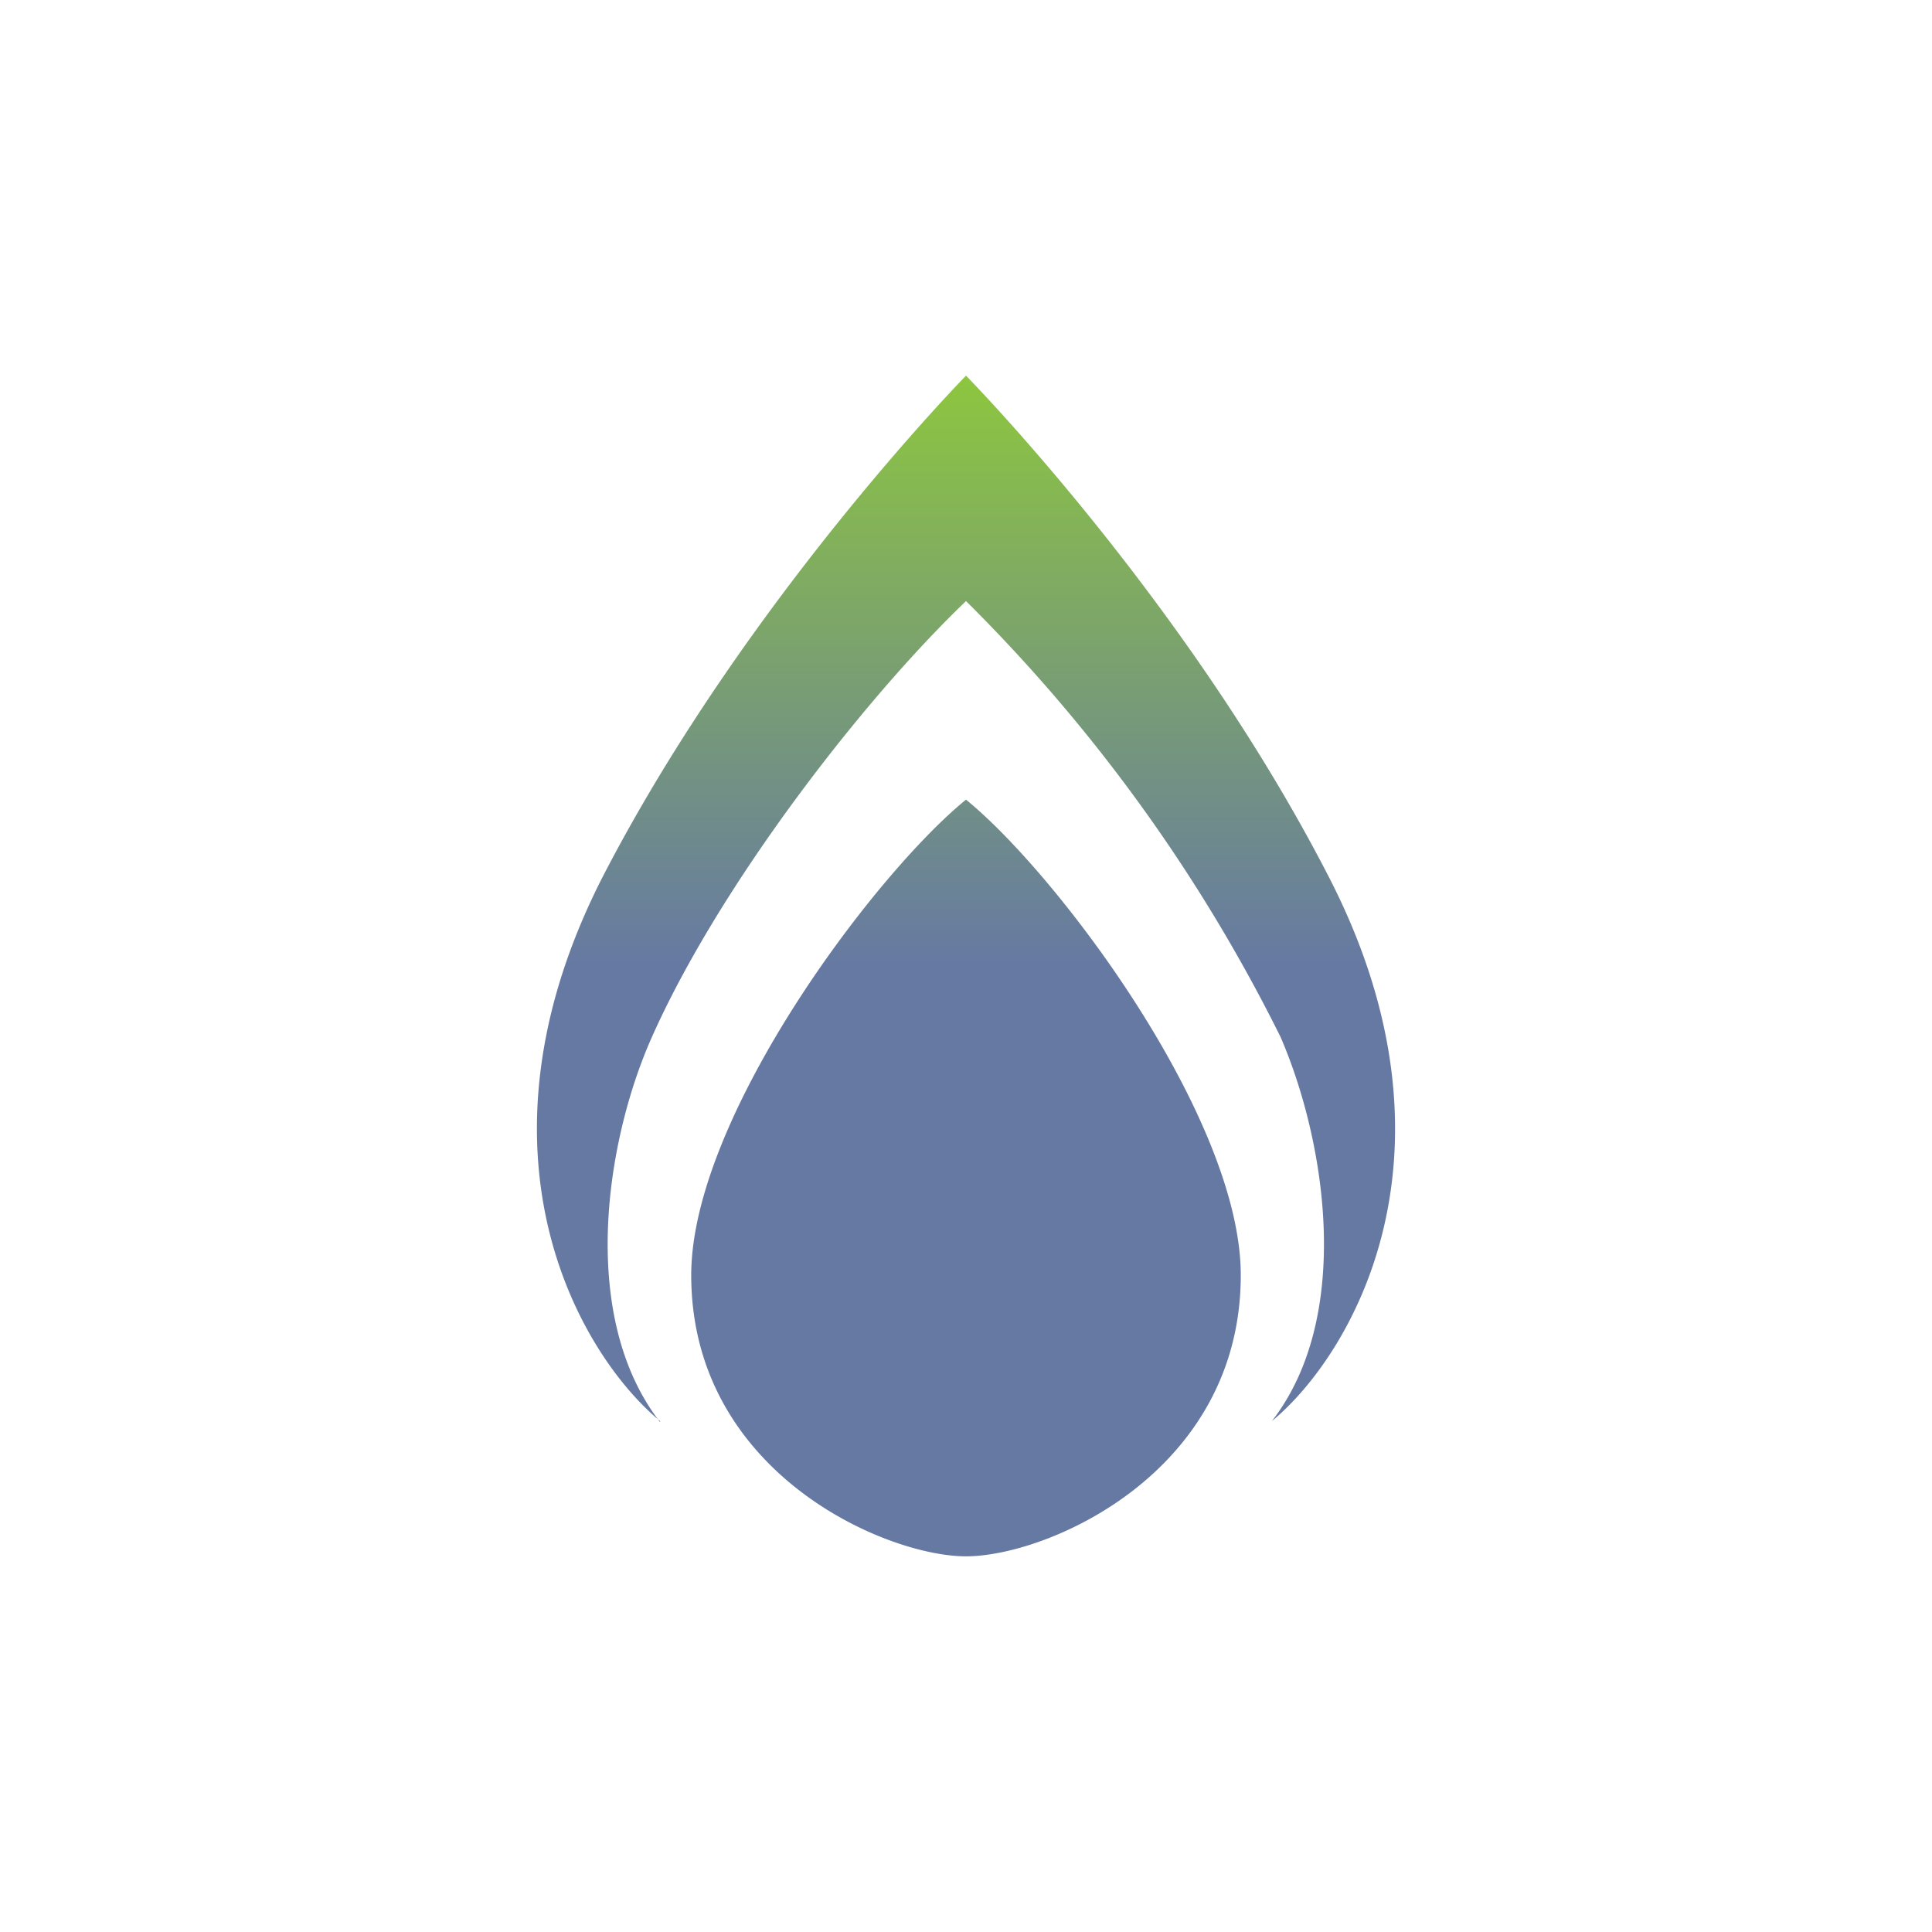 <svg xmlns="http://www.w3.org/2000/svg" width="18" height="18"><path fill="url(#a)" d="M6.15 13.24c-.75-.62-1.86-2.51-.52-5.1C6.96 5.58 9 3.5 9 3.5s2.04 2.07 3.37 4.65c1.34 2.58.23 4.47-.52 5.09.76-.98.5-2.61.08-3.58A15.3 15.3 0 0 0 9 5.6c-.96.92-2.3 2.65-2.93 4.07-.43.97-.68 2.6.08 3.58ZM9 14.5c-.75 0-2.56-.78-2.56-2.62 0-1.46 1.7-3.73 2.56-4.43.86.7 2.56 2.97 2.56 4.43 0 1.84-1.8 2.62-2.56 2.62"/><defs><linearGradient id="a" x1="9" x2="9" y1="3.5" y2="14.5" gradientUnits="userSpaceOnUse"><stop stop-color="#8DC63F"/><stop offset=".5" stop-color="#6679A3"/></linearGradient></defs></svg>